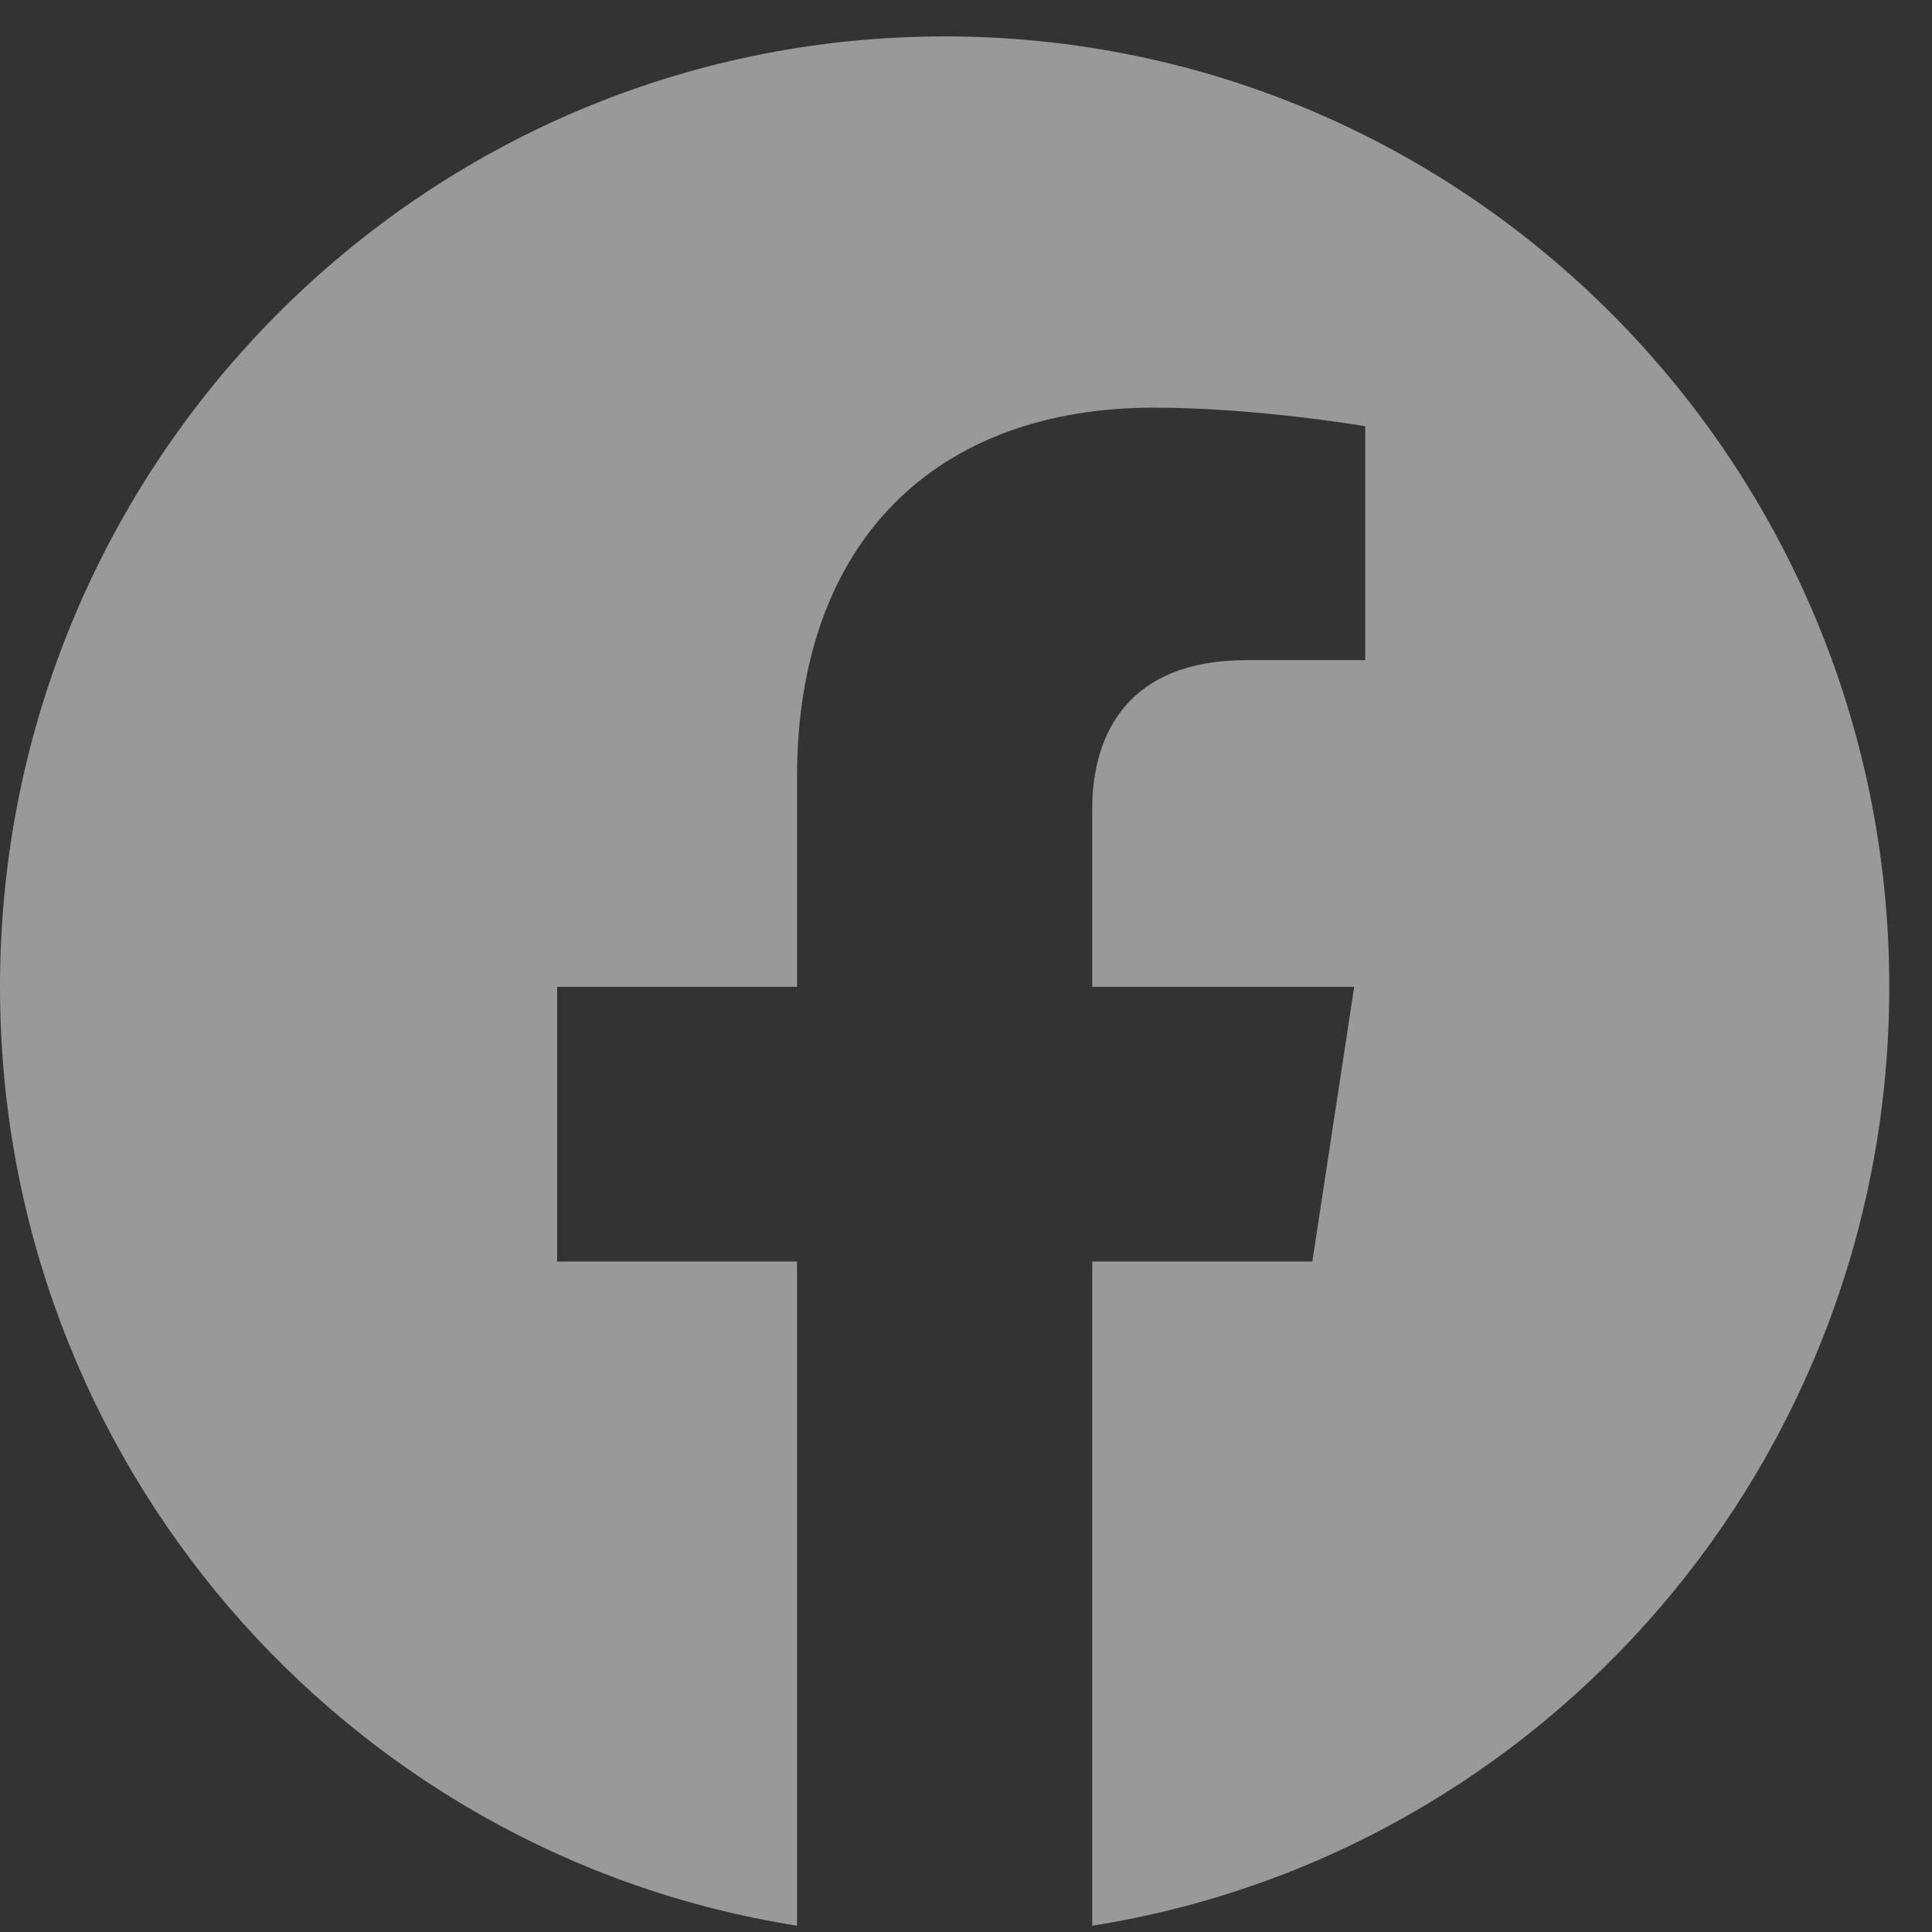 <svg width="26" height="26" viewBox="0 0 26 26" fill="none" xmlns="http://www.w3.org/2000/svg">
<rect x="0" y="0" width="26" height="26" fill="#333333" stroke="none"/>
<path d="M25.425 13.28C25.425 6.216 19.734 0.49 12.713 0.49C5.691 0.49 0 6.216 0 13.28C0 19.665 4.648 24.956 10.726 25.915V16.977H7.498V13.28H10.726V10.462C10.726 7.257 12.623 5.486 15.528 5.486C16.919 5.486 18.373 5.736 18.373 5.736V8.884H16.77C15.19 8.884 14.699 9.87 14.699 10.882V13.28H18.224L17.661 16.977H14.699V25.915C20.777 24.956 25.425 19.665 25.425 13.28Z" fill="white" fill-opacity="0.5"/>
</svg>

